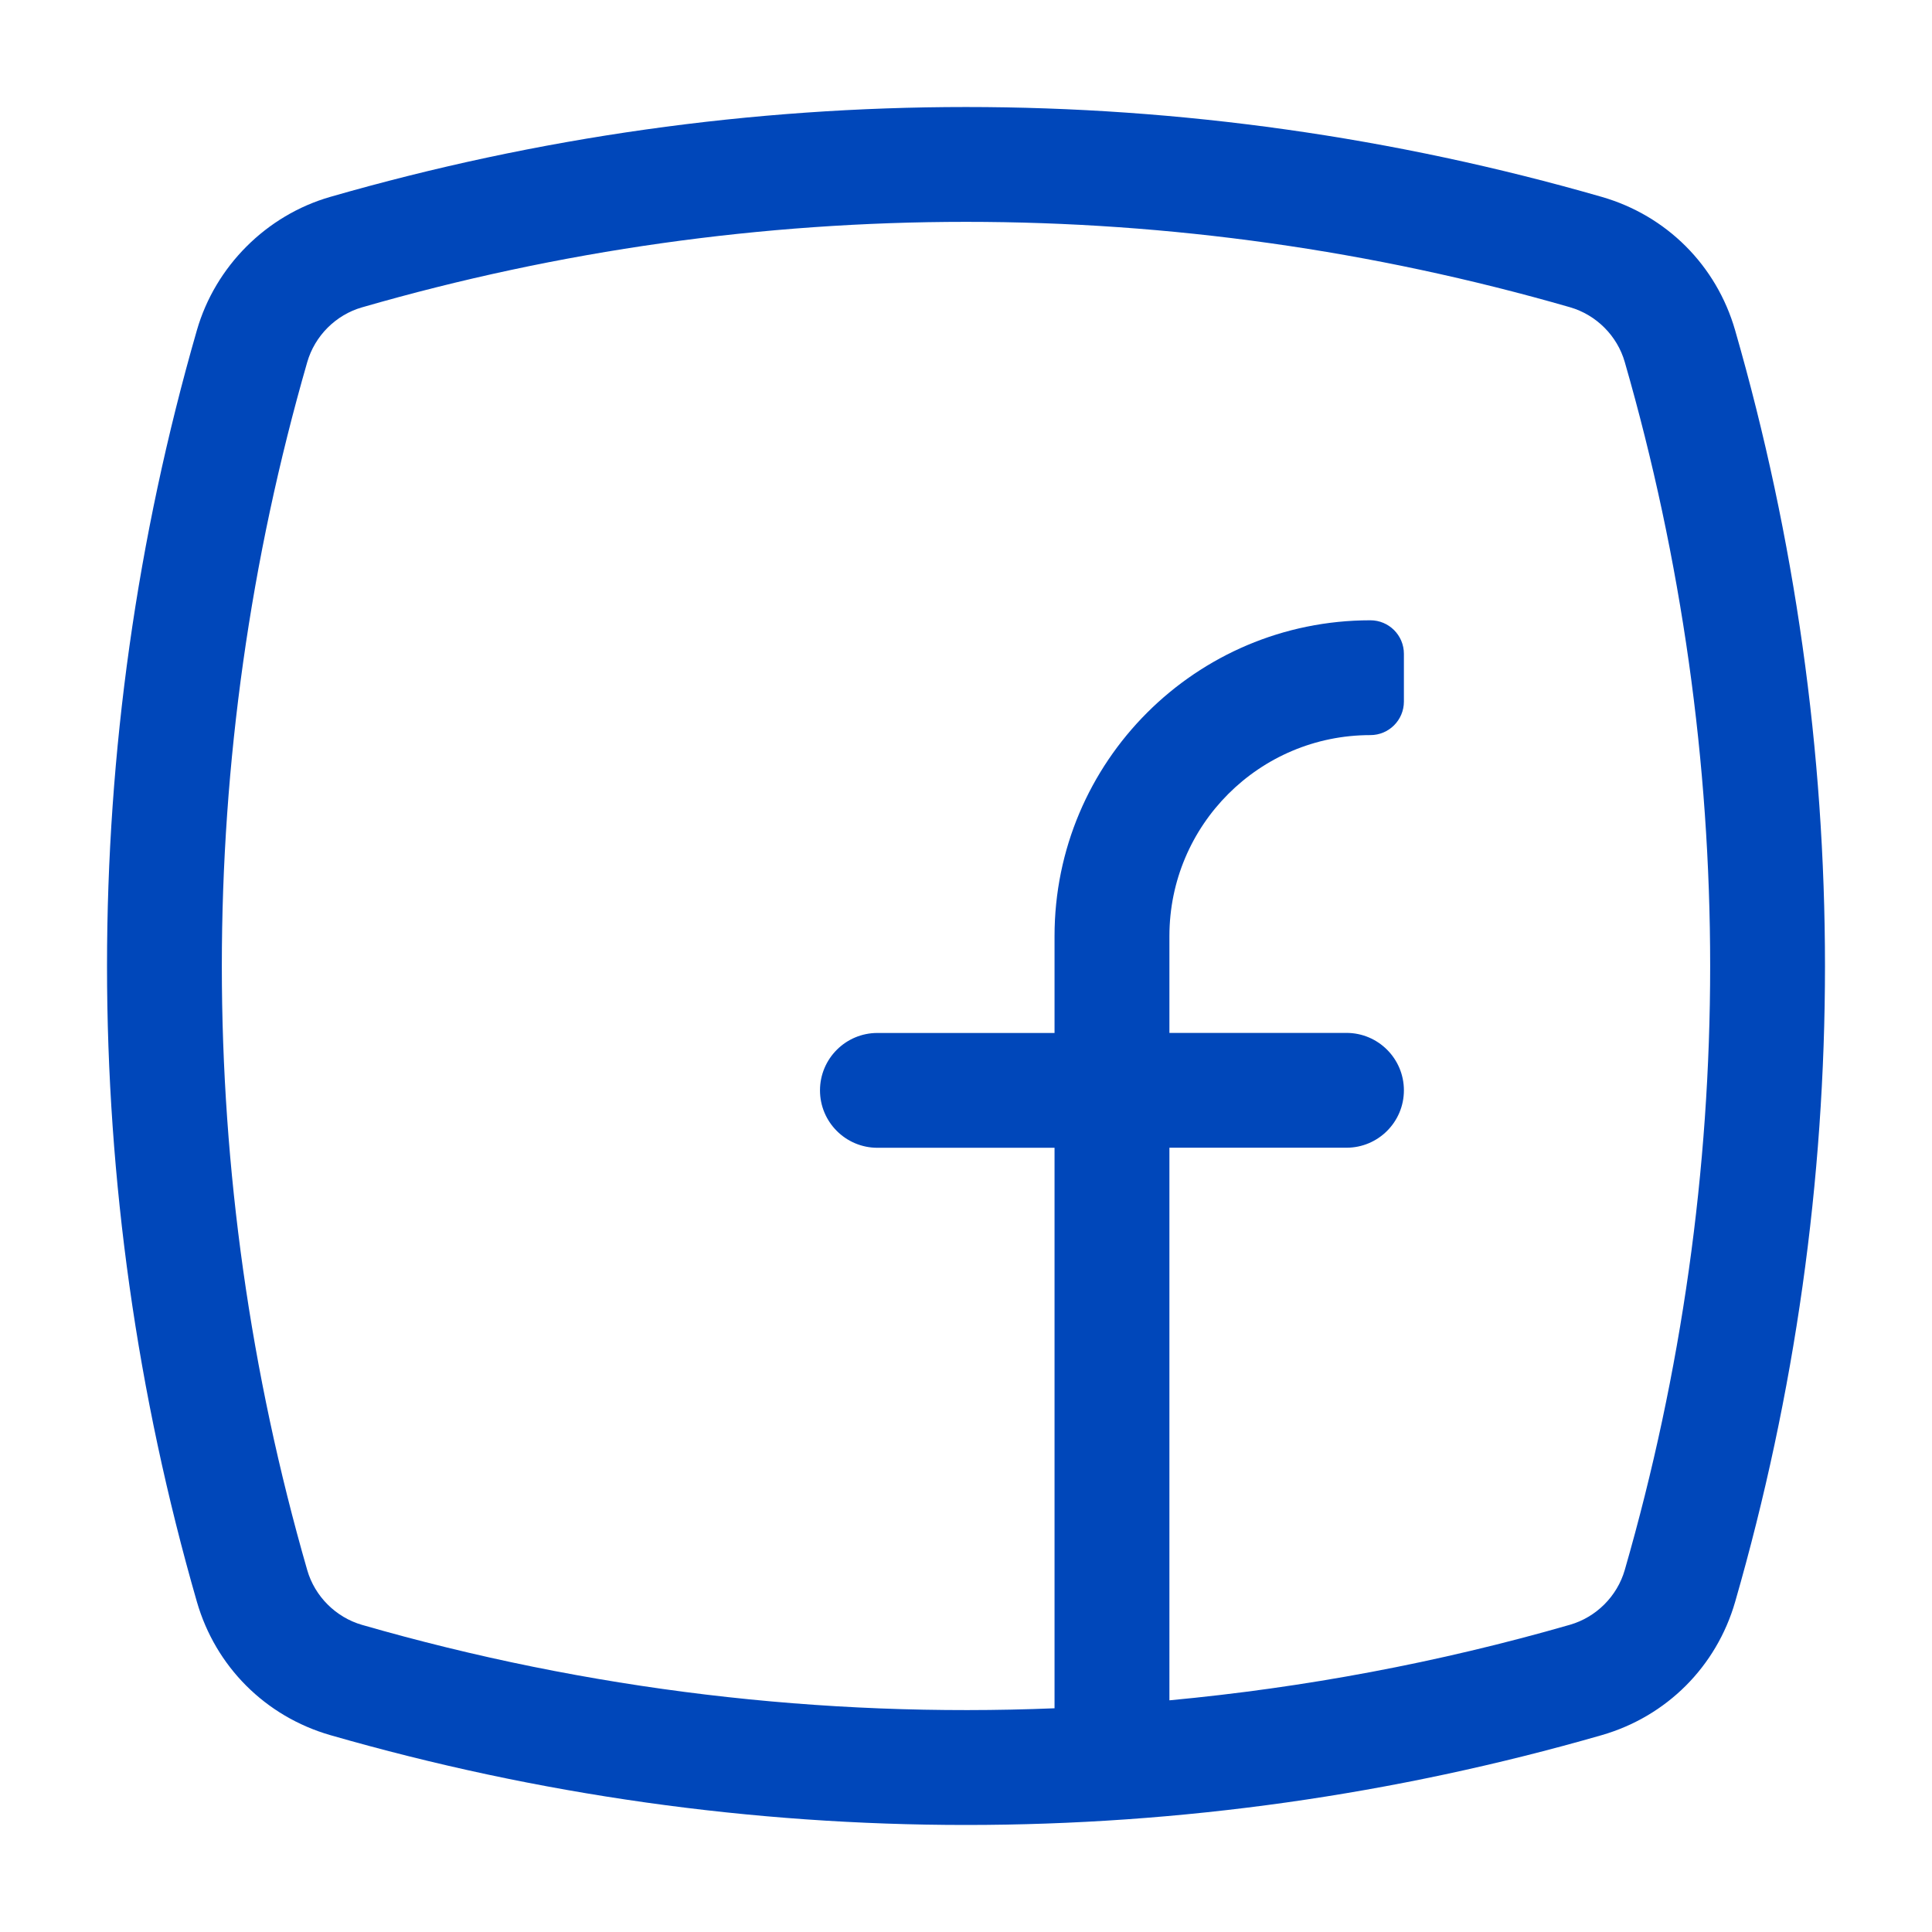 <?xml version="1.0" encoding="utf-8"?>
<!-- Generator: Adobe Illustrator 23.0.0, SVG Export Plug-In . SVG Version: 6.00 Build 0)  -->
<svg version="1.1" id="Layer_1" xmlns="http://www.w3.org/2000/svg" xmlns:xlink="http://www.w3.org/1999/xlink" x="0px" y="0px"
	 viewBox="0 0 350 350" style="enable-background:new 0 0 350 350;" xml:space="preserve">
<style type="text/css">
	.st0{fill:#0047BA;}
</style>
<g>
	<path id="F" class="st0" d="M314.33,59.82c-3.38-11.74-12.41-20.77-24.15-24.15c-75.35-21.71-155.02-21.71-230.36,0
		C48.25,39,39,48.26,35.67,59.82c-21.71,75.35-21.71,155.01,0,230.36c3.38,11.73,12.41,20.76,24.15,24.15
		c37.68,10.85,76.43,16.28,115.18,16.28c38.75,0,77.51-5.43,115.19-16.28c11.74-3.39,20.77-12.42,24.15-24.15
		C336.04,214.83,336.04,135.17,314.33,59.82z M294.34,284.42c-1.37,4.75-5.17,8.55-9.92,9.92c-23.84,6.87-48.13,11.4-72.57,13.69
		V207.92h32.08c5.74,0,10.4-4.66,10.4-10.4v0c0-5.74-4.66-10.4-10.4-10.4h-32.08v-17.54c0-20.11,16.3-36.41,36.41-36.41h0
		c3.35,0,6.07-2.72,6.07-6.07v-8.66c0-3.35-2.72-6.07-6.07-6.07h-0.01c-31.6,0-57.21,25.61-57.21,57.21v17.55h-32.09
		c-5.74,0-10.4,4.66-10.4,10.4v0c0,5.74,4.66,10.4,10.4,10.4h32.09v101.54c-42.14,1.72-84.47-3.3-125.46-15.11
		c-4.75-1.37-8.56-5.18-9.92-9.92c-20.63-71.58-20.63-147.26,0-218.84c1.37-4.75,5.17-8.56,9.92-9.92
		C101.37,45.34,138.19,40.19,175,40.19c36.81,0,73.62,5.15,109.42,15.47c4.75,1.37,8.56,5.17,9.92,9.92
		C314.97,137.16,314.97,212.84,294.34,284.42z"/>
</g>
</svg>
